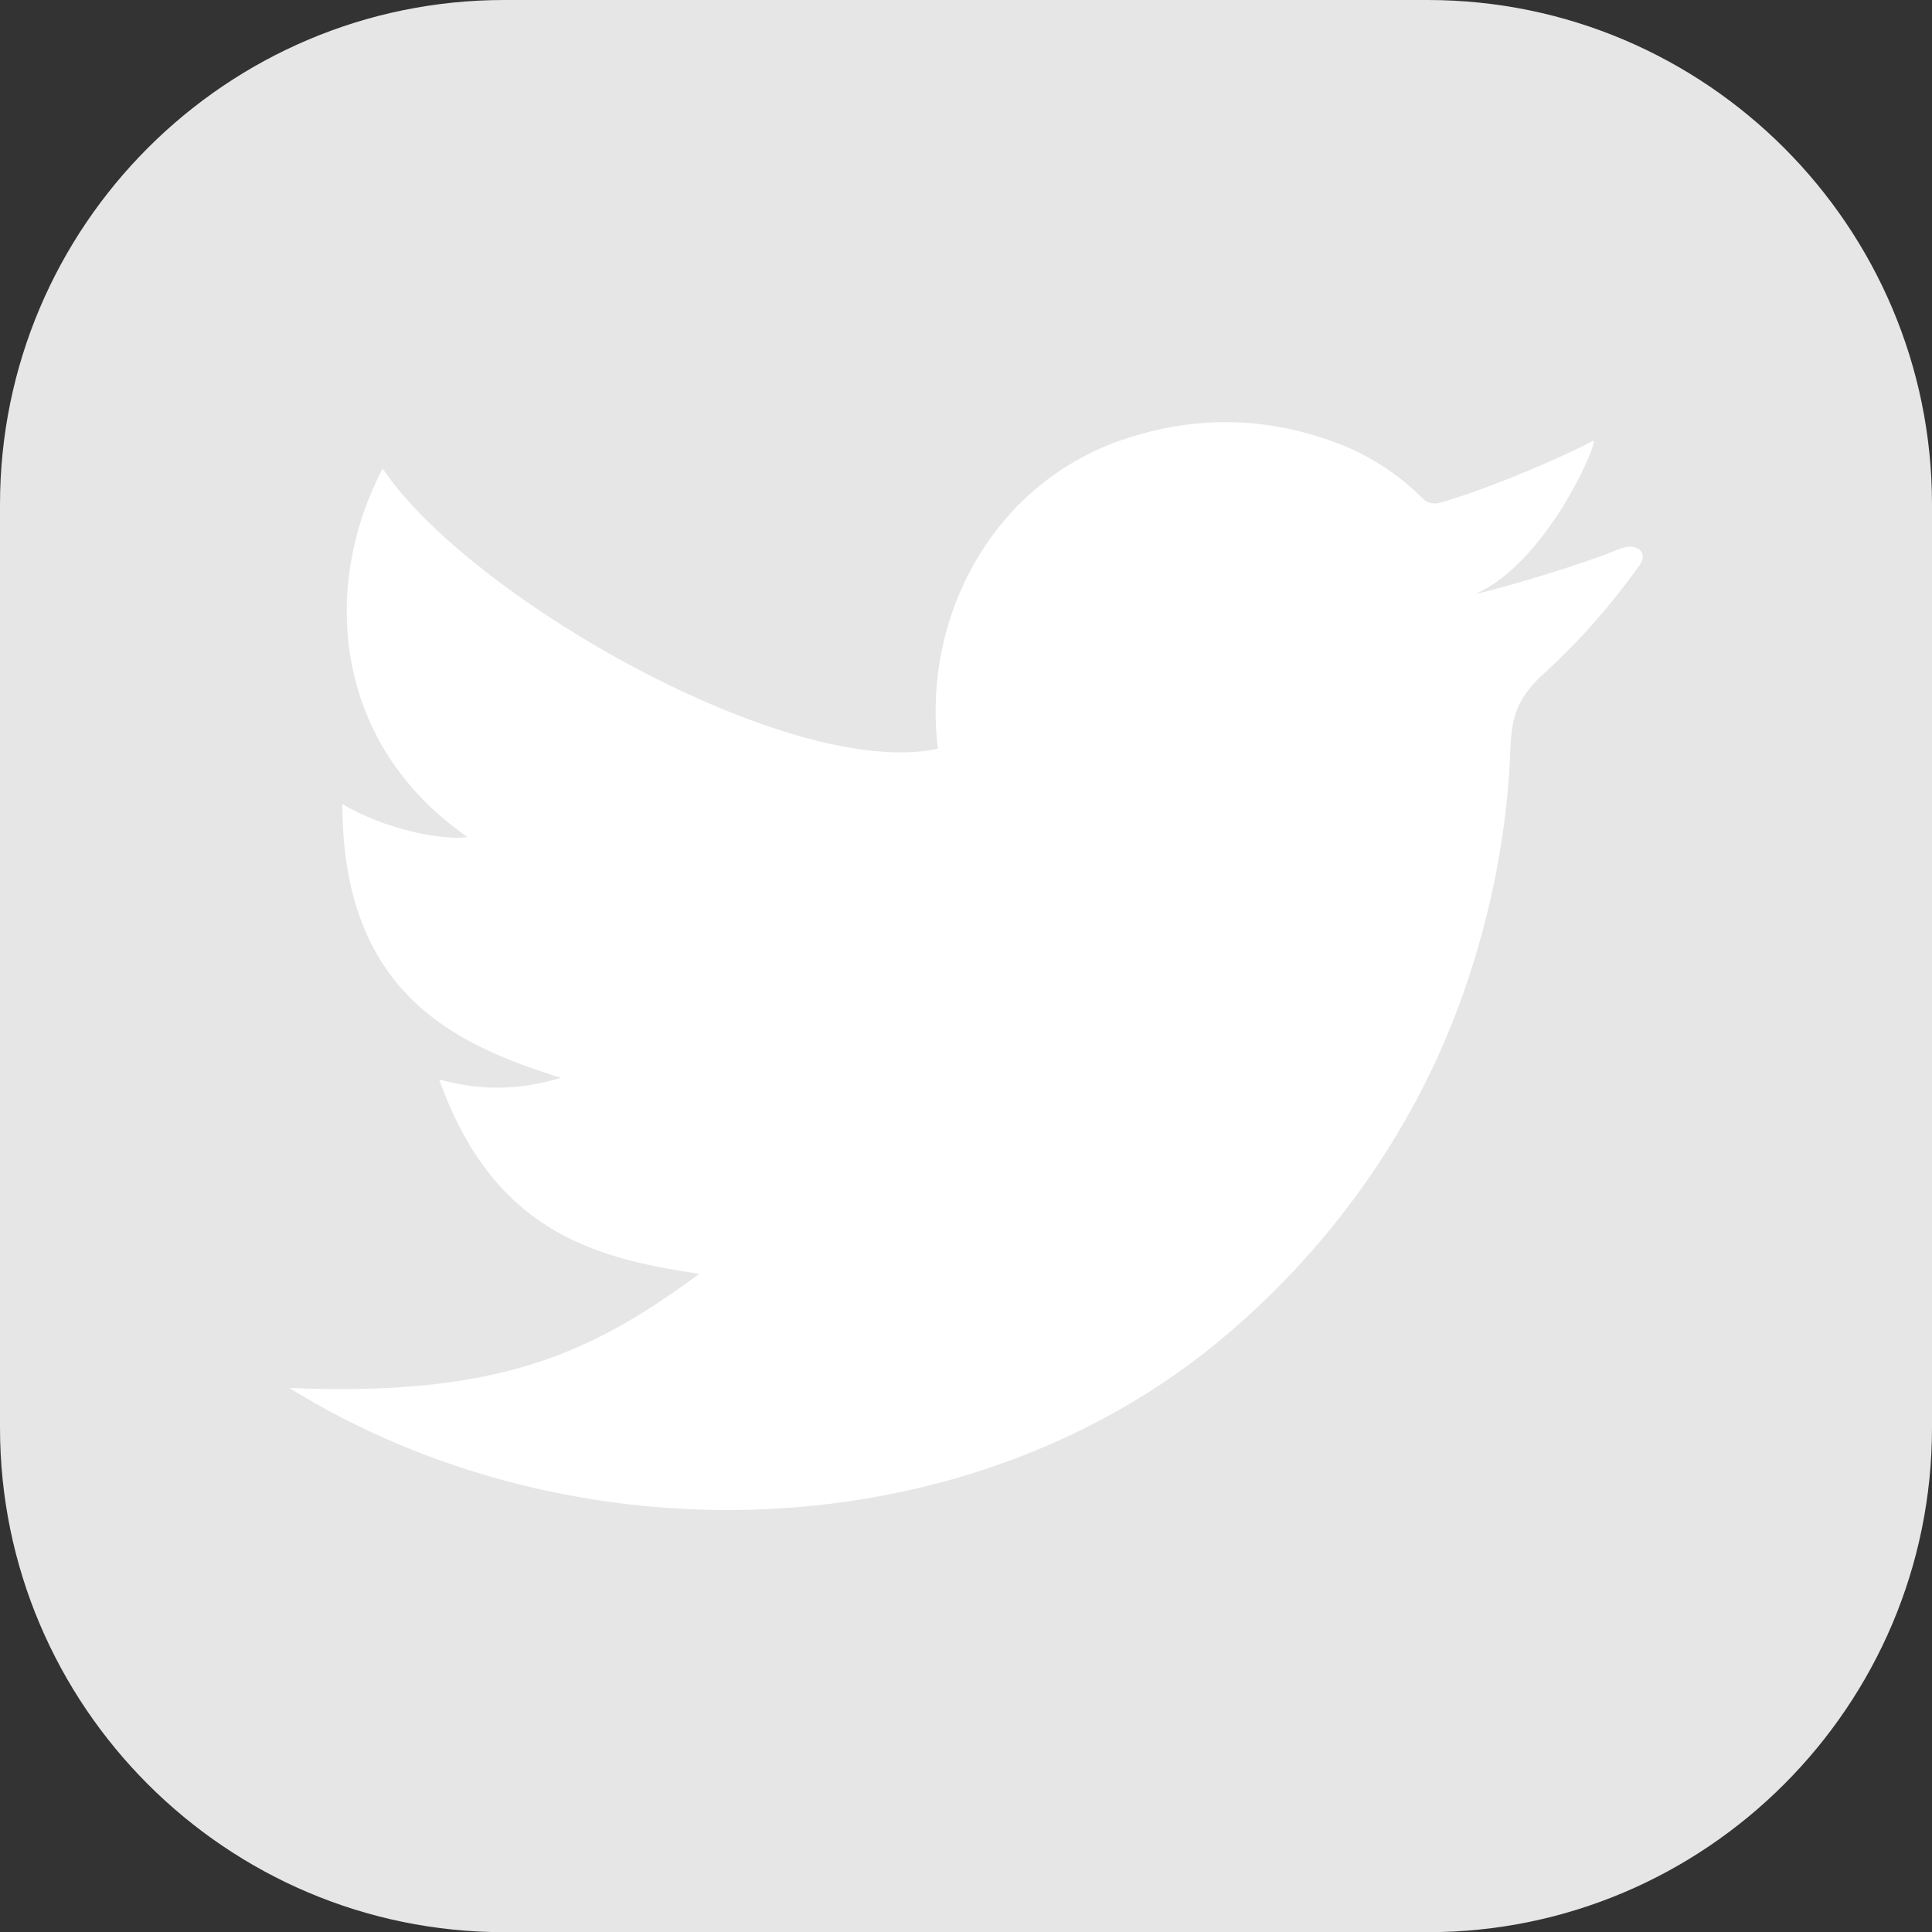 <?xml version="1.0" encoding="utf-8"?>
<!-- Generator: Adobe Illustrator 16.0.0, SVG Export Plug-In . SVG Version: 6.00 Build 0)  -->
<!DOCTYPE svg PUBLIC "-//W3C//DTD SVG 1.1//EN" "http://www.w3.org/Graphics/SVG/1.1/DTD/svg11.dtd">
<svg version="1.1" id="图层_1" xmlns="http://www.w3.org/2000/svg" xmlns:xlink="http://www.w3.org/1999/xlink" x="0px" y="0px"
	 width="130.61px" height="130.622px" viewBox="0 0 130.61 130.622" enable-background="new 0 0 130.61 130.622"
	 xml:space="preserve">
<rect x="0" y="0" width="130.61" height="130.622" fill="#333333" stroke="none"/>
<g>
	<g>
		<path fill="#E6E6E6" d="M130.61,34.102v62.419c0,18.803-15.294,34.102-34.096,34.102H34.095C15.294,130.622,0,115.323,0,96.521
			V34.102C0,15.3,15.294,0,34.095,0h62.419C115.316,0,130.61,15.3,130.61,34.102z"/>
	</g>
	<path fill="#FFFFFF" d="M110.813,38.249c-1.906,2.662-3.998,5.058-6.423,7.268c-2.603,2.367-2.142,3.978-2.396,7.209
		c-0.383,4.86-1.385,9.555-2.976,14.16c-3.123,9.055-8.76,17.099-16.027,23.295c-17.432,14.859-44.317,15.492-63.438,3.648
		c14.079,0.602,20.395-2.297,27.724-7.717c-7.365-1.061-13.973-3.033-17.588-13.136c3.535,0.968,6.061,0.5,8.23-0.106
		c-6.794-2.156-14.774-5.448-14.774-18.516c2.882,1.73,6.771,2.475,8.461,2.237c-9.154-6.36-9.899-16.99-5.735-24.915
		c5.888,8.783,27.638,21.106,37.538,18.938c-1.1-8.889,3.682-17.885,12.492-20.89c4.97-1.688,9.899-1.571,14.79,0.344
		c1.905,0.757,3.83,1.993,5.293,3.438c0.253,0.249,0.423,0.431,0.76,0.503c0.213,0.045,0.434,0.025,0.645-0.033
		c3.423-0.968,8.785-3.323,10.282-4.171c0.589-0.334-3.032,8.274-7.979,10.368c2.221-0.5,7.459-2.091,9.61-2.994
		c0.423-0.177,0.91-0.291,1.254-0.162C111.049,37.167,111.26,37.646,110.813,38.249z"/>
</g>
</svg>
